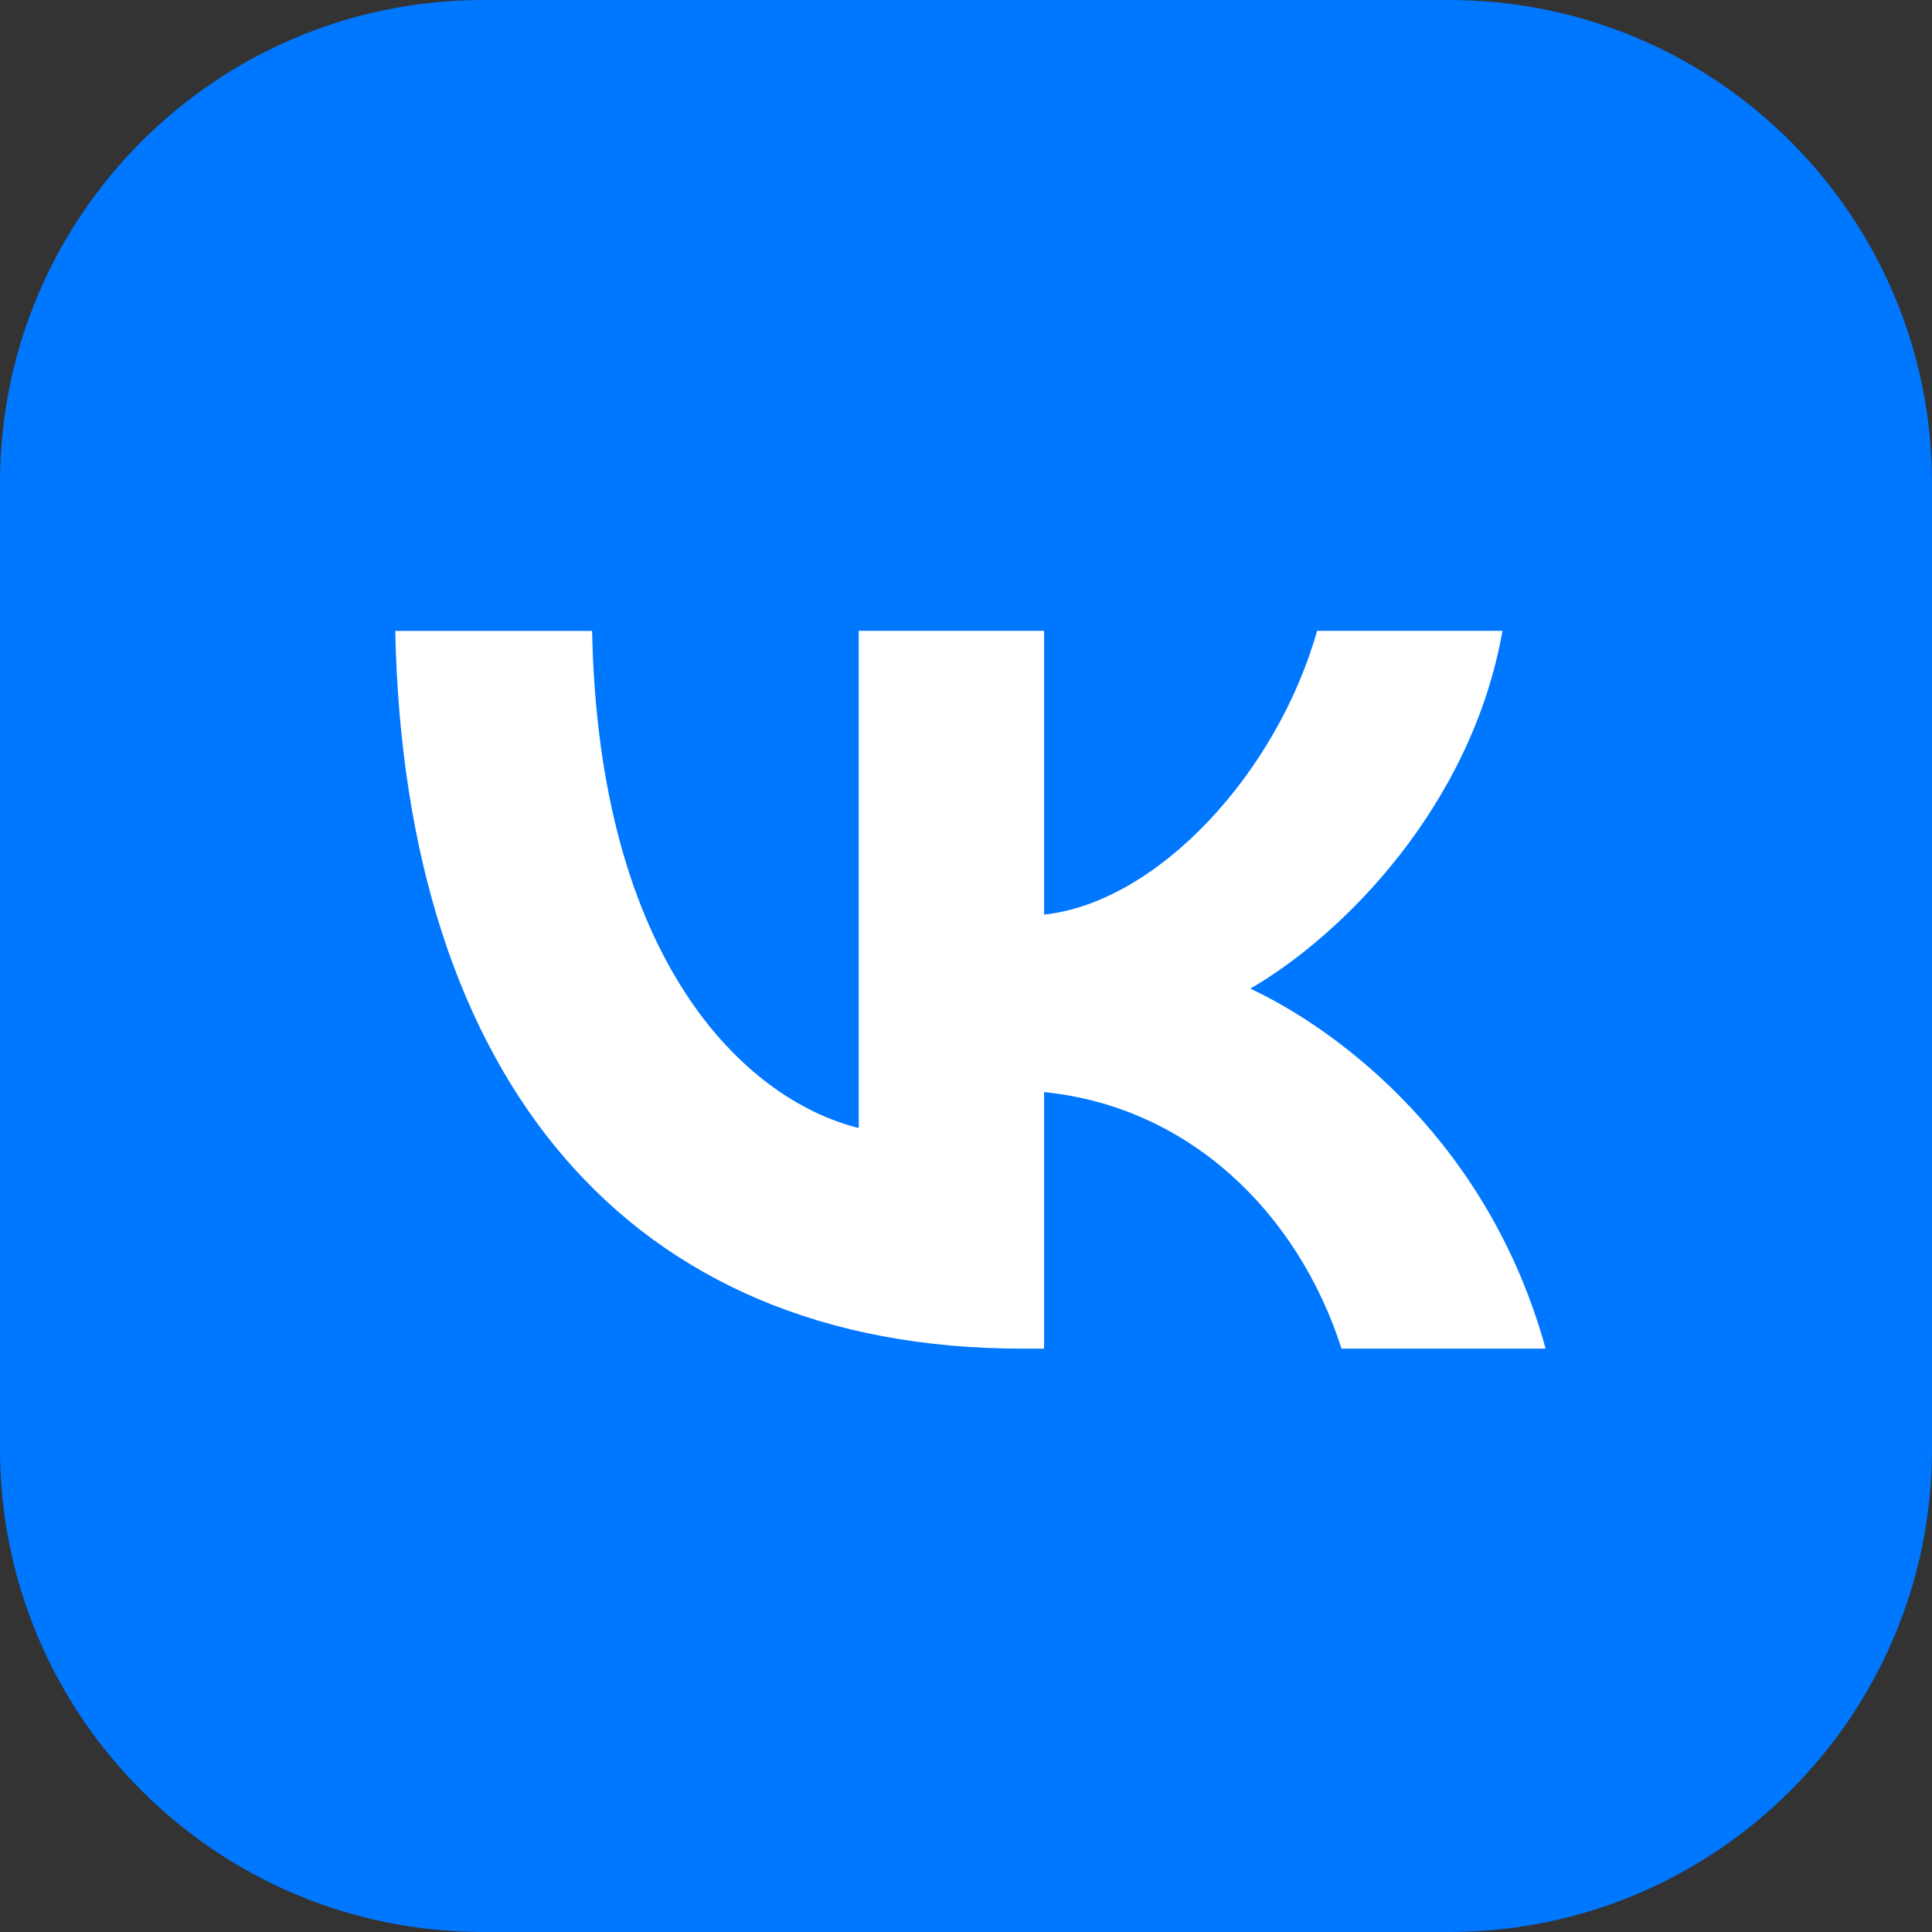 <svg width="40" height="40" viewBox="0 0 40 40" fill="none" xmlns="http://www.w3.org/2000/svg">
<rect x="0" y="0" width="40" height="40" fill="#333333" stroke="none"/>
<g id="vk.svg" clip-path="url(#clip0_210_2406)">
<path id="Vector" d="M30 0H10C4.477 0 0 4.477 0 10V30C0 35.523 4.477 40 10 40H30C35.523 40 40 35.523 40 30V10C40 4.477 35.523 0 30 0Z" fill="#0077FF"/>
<path id="Vector_2" d="M21.155 27.922C13.018 27.922 8.377 22.343 8.183 13.062H12.259C12.393 19.873 15.399 22.759 17.779 23.355V13.06H21.617V18.936C23.967 18.683 26.437 16.006 27.269 13.06H31.107C30.467 16.691 27.79 19.369 25.886 20.468C27.79 21.361 30.84 23.698 32 27.922H27.775C26.868 25.096 24.607 22.909 21.617 22.611V27.922H21.155Z" fill="white"/>
</g>
<defs>
<clipPath id="clip0_210_2406">
<rect width="40" height="40" fill="white"/>
</clipPath>
</defs>
</svg>
